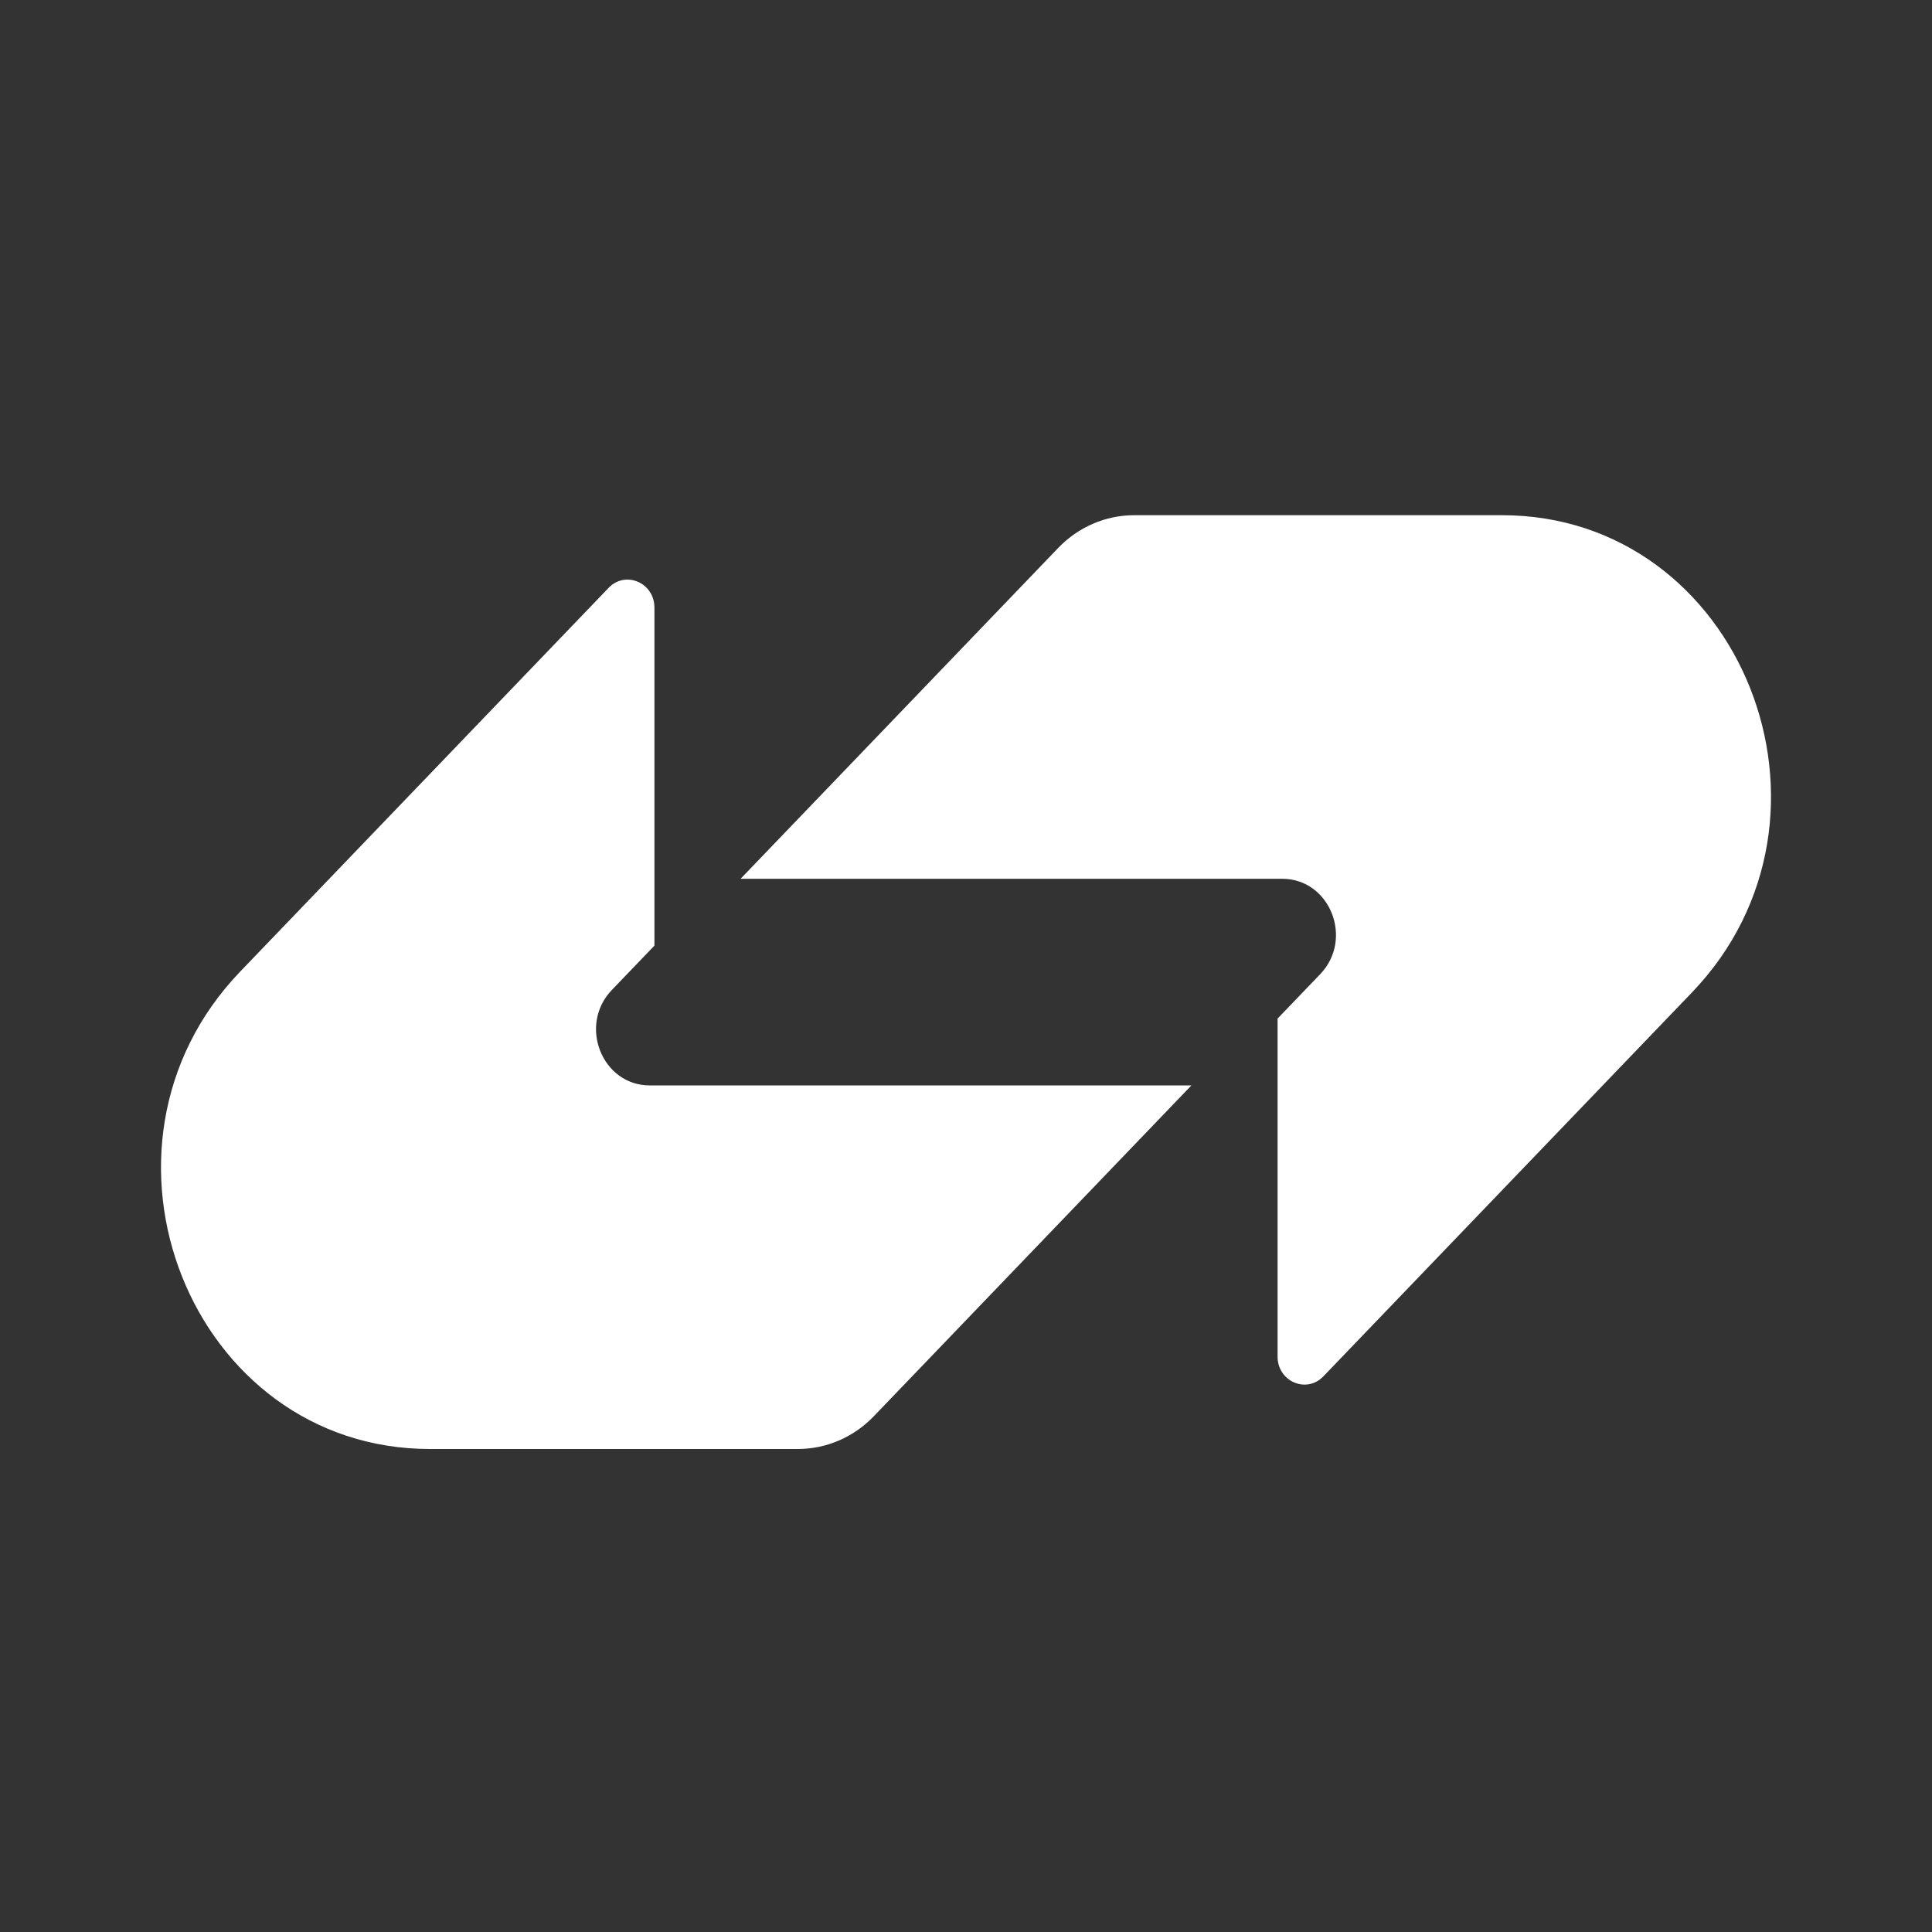<svg width="60" height="60" viewBox="0 0 60 60" fill="none" xmlns="http://www.w3.org/2000/svg">
<rect x="0" y="0" width="60" height="60" fill="#333333" stroke="none"/>
<path d="M27.137 43.983C26.512 44.634 25.662 45 24.778 45C20.798 45 17.048 45 13.354 45C5.926 45 2.206 35.645 7.459 30.174L18.901 18.256C19.426 17.709 20.324 18.096 20.324 18.87L20.324 29.367L19.002 30.744C17.951 31.838 18.695 33.709 20.181 33.709L37 33.709L27.137 43.983Z" fill="white"/>
<path d="M32.863 17.017C33.488 16.366 34.337 16 35.222 16C39.202 16 42.952 16 46.645 16C54.074 16 57.794 25.355 52.541 30.826L41.099 42.744C40.574 43.291 39.676 42.904 39.676 42.13V31.633L40.998 30.256C42.049 29.162 41.305 27.291 39.819 27.291H23L32.863 17.017Z" fill="white"/>
</svg>
